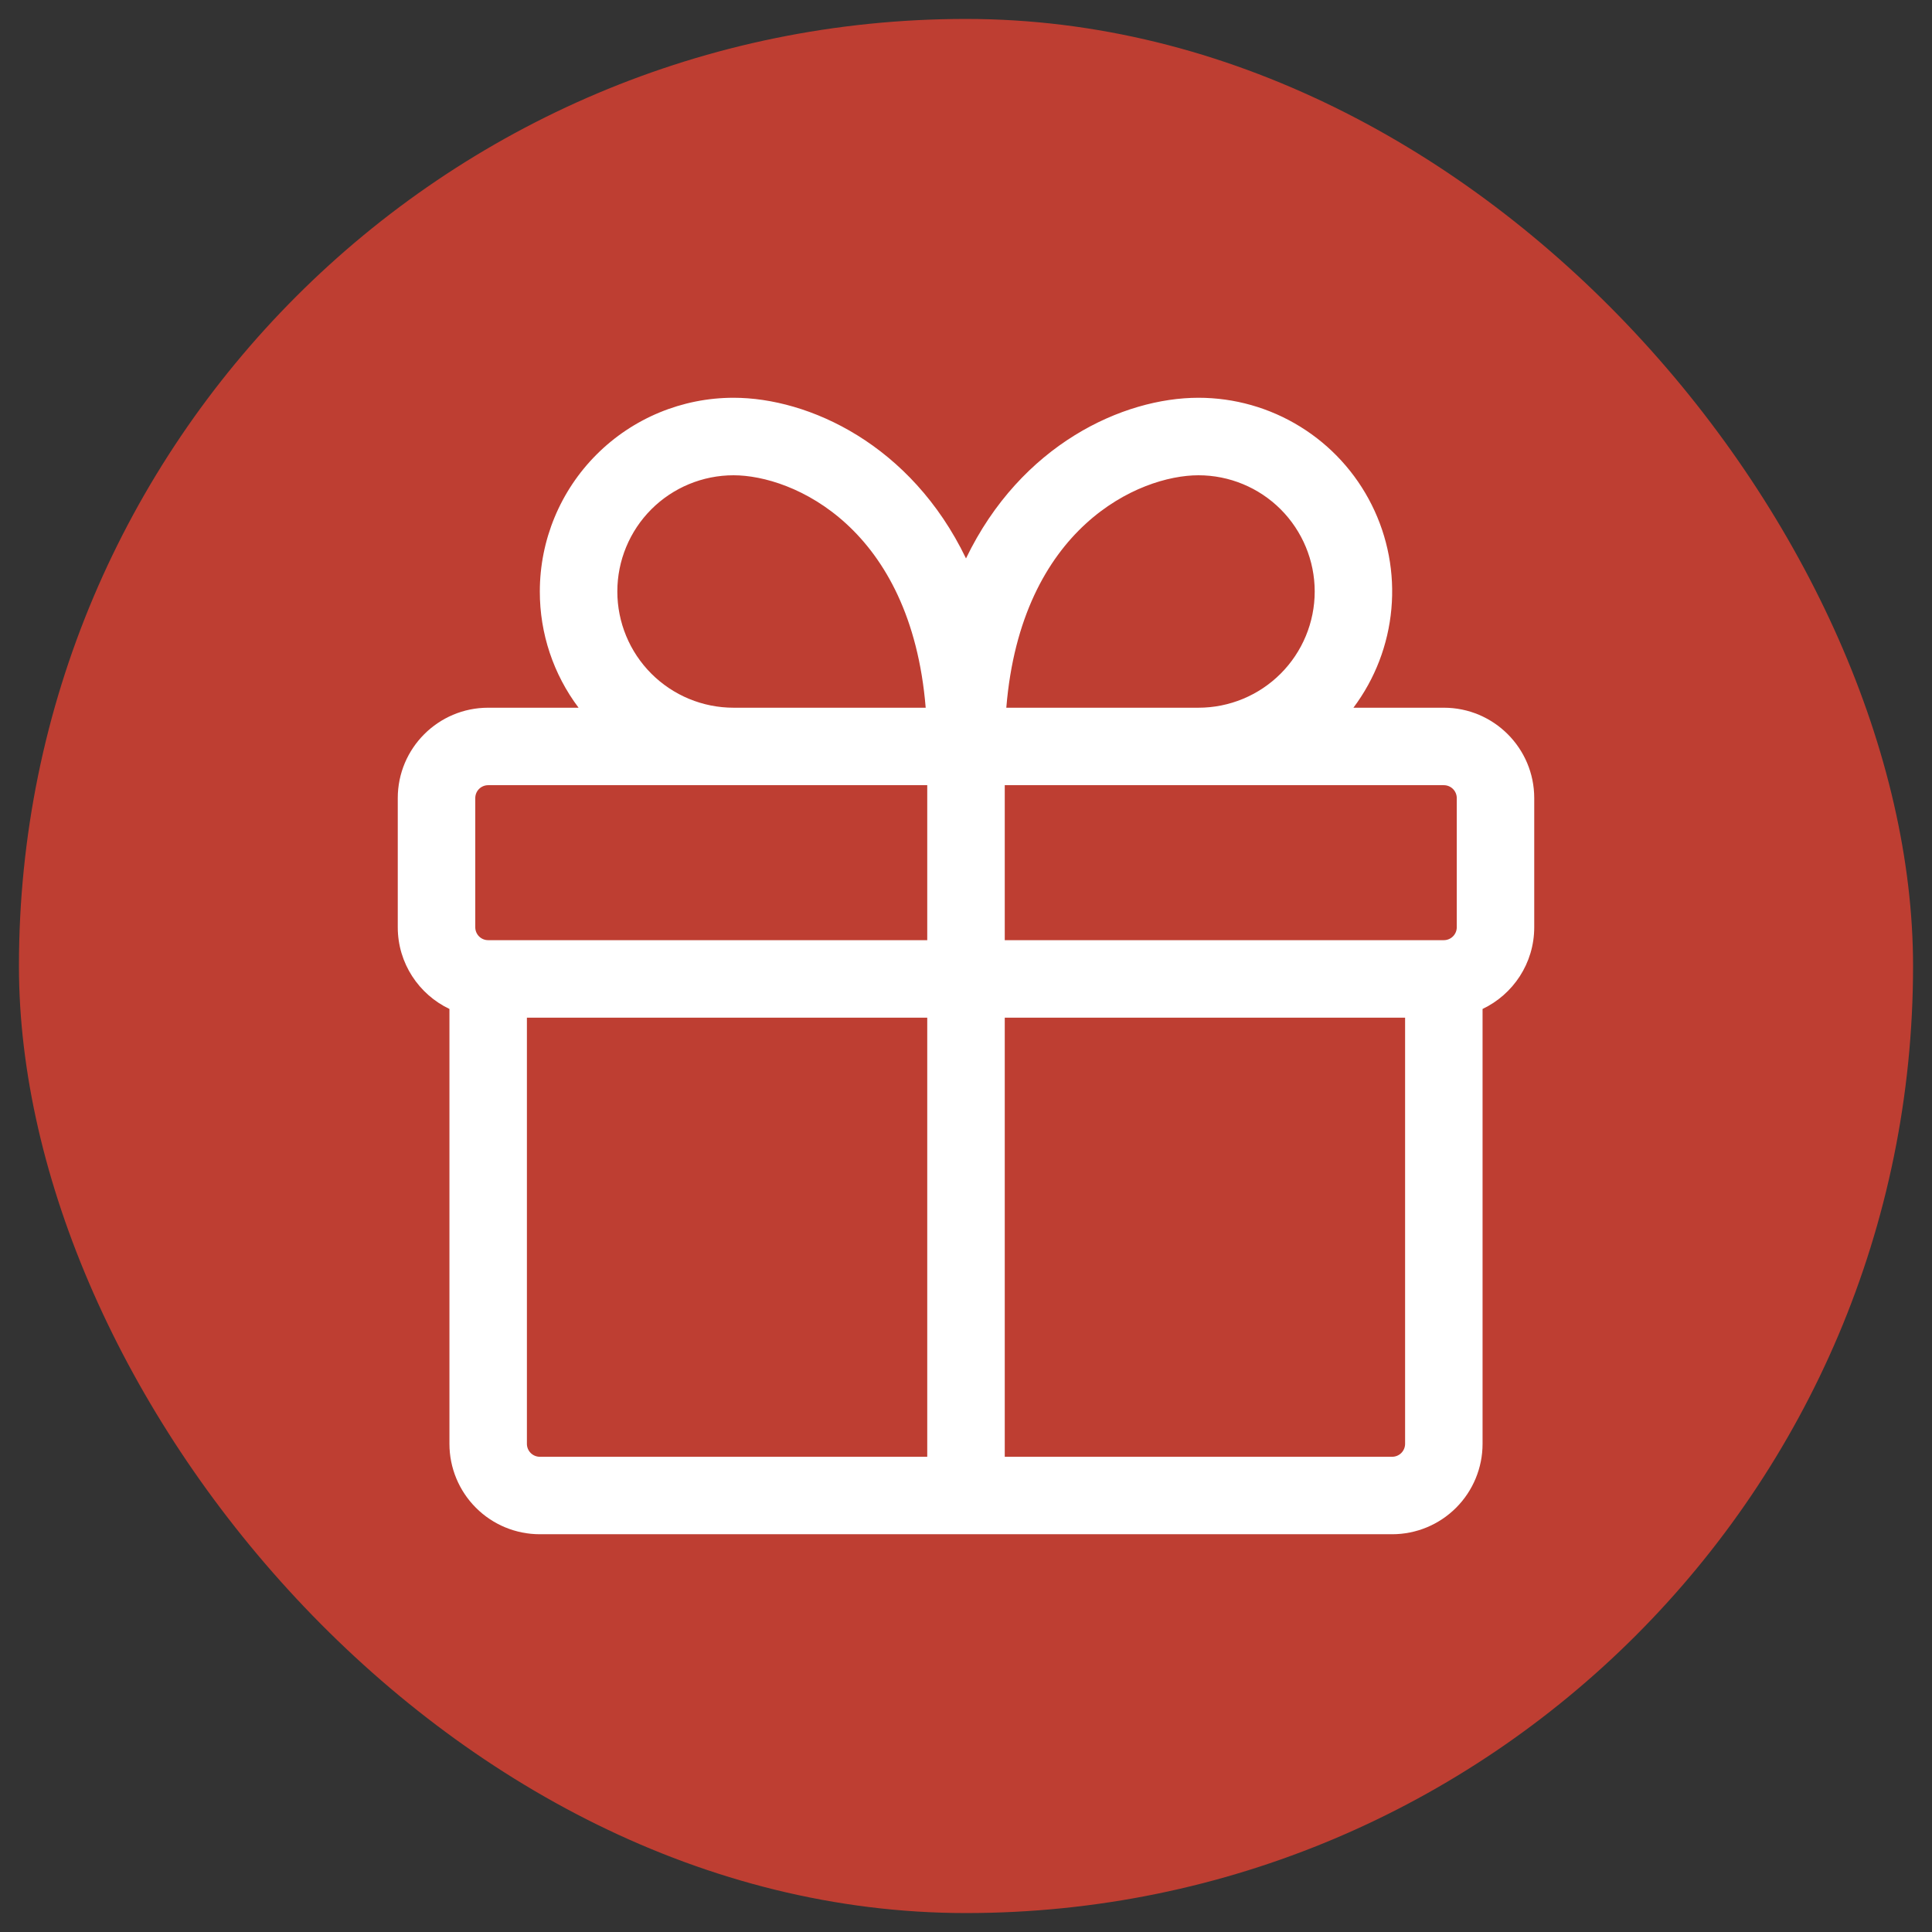 <svg xmlns="http://www.w3.org/2000/svg" width="51" height="51" viewBox="0 0 51 51" fill="none"><rect x="0" y="0" width="51" height="51" fill="#333333" stroke="none"/><rect x="0.5" y="0.5" width="50" height="50" rx="25" fill="#BE3E32"></rect><path d="M14.25 15.614C14.25 14.257 14.789 12.957 15.748 11.998C16.707 11.039 18.007 10.5 19.364 10.5C21.348 10.5 24.049 11.729 25.5 14.741C26.951 11.729 29.651 10.5 31.636 10.5C32.586 10.5 33.517 10.764 34.325 11.264C35.133 11.763 35.785 12.477 36.21 13.327C36.635 14.176 36.815 15.127 36.729 16.073C36.644 17.019 36.297 17.922 35.727 18.682H38.114C39.431 18.682 40.5 19.751 40.5 21.068V24.477C40.5 25.429 39.942 26.251 39.136 26.634V38.114C39.136 38.746 38.885 39.353 38.437 39.801C37.99 40.249 37.383 40.5 36.75 40.5H14.25C13.617 40.5 13.01 40.249 12.563 39.801C12.115 39.353 11.864 38.746 11.864 38.114V26.634C11.058 26.25 10.5 25.429 10.5 24.477V21.068C10.5 19.751 11.569 18.682 12.886 18.682H15.273C14.607 17.798 14.248 16.72 14.25 15.614ZM37.091 26.864H26.523V38.455H36.75C36.84 38.455 36.927 38.419 36.991 38.355C37.055 38.291 37.091 38.204 37.091 38.114V26.864ZM24.477 38.455V26.864H13.909V38.114C13.909 38.302 14.062 38.455 14.25 38.455H24.477ZM38.114 24.818C38.204 24.818 38.291 24.782 38.355 24.718C38.419 24.654 38.455 24.568 38.455 24.477V21.068C38.455 20.978 38.419 20.891 38.355 20.827C38.291 20.763 38.204 20.727 38.114 20.727H26.523V24.818H38.114ZM12.886 24.818H24.477V20.727H12.886C12.796 20.727 12.709 20.763 12.645 20.827C12.581 20.891 12.546 20.978 12.546 21.068V24.477C12.546 24.666 12.698 24.818 12.886 24.818ZM34.705 15.614C34.705 14.8 34.381 14.02 33.806 13.444C33.23 12.869 32.45 12.546 31.636 12.546C30.068 12.546 26.955 13.919 26.564 18.682H31.636C32.45 18.682 33.23 18.359 33.806 17.783C34.381 17.208 34.705 16.427 34.705 15.614ZM24.436 18.682C24.045 13.919 20.932 12.546 19.364 12.546C18.55 12.546 17.77 12.869 17.194 13.444C16.619 14.02 16.296 14.8 16.296 15.614C16.296 16.427 16.619 17.208 17.194 17.783C17.77 18.359 18.55 18.682 19.364 18.682H24.436Z" fill="white"></path></svg>
